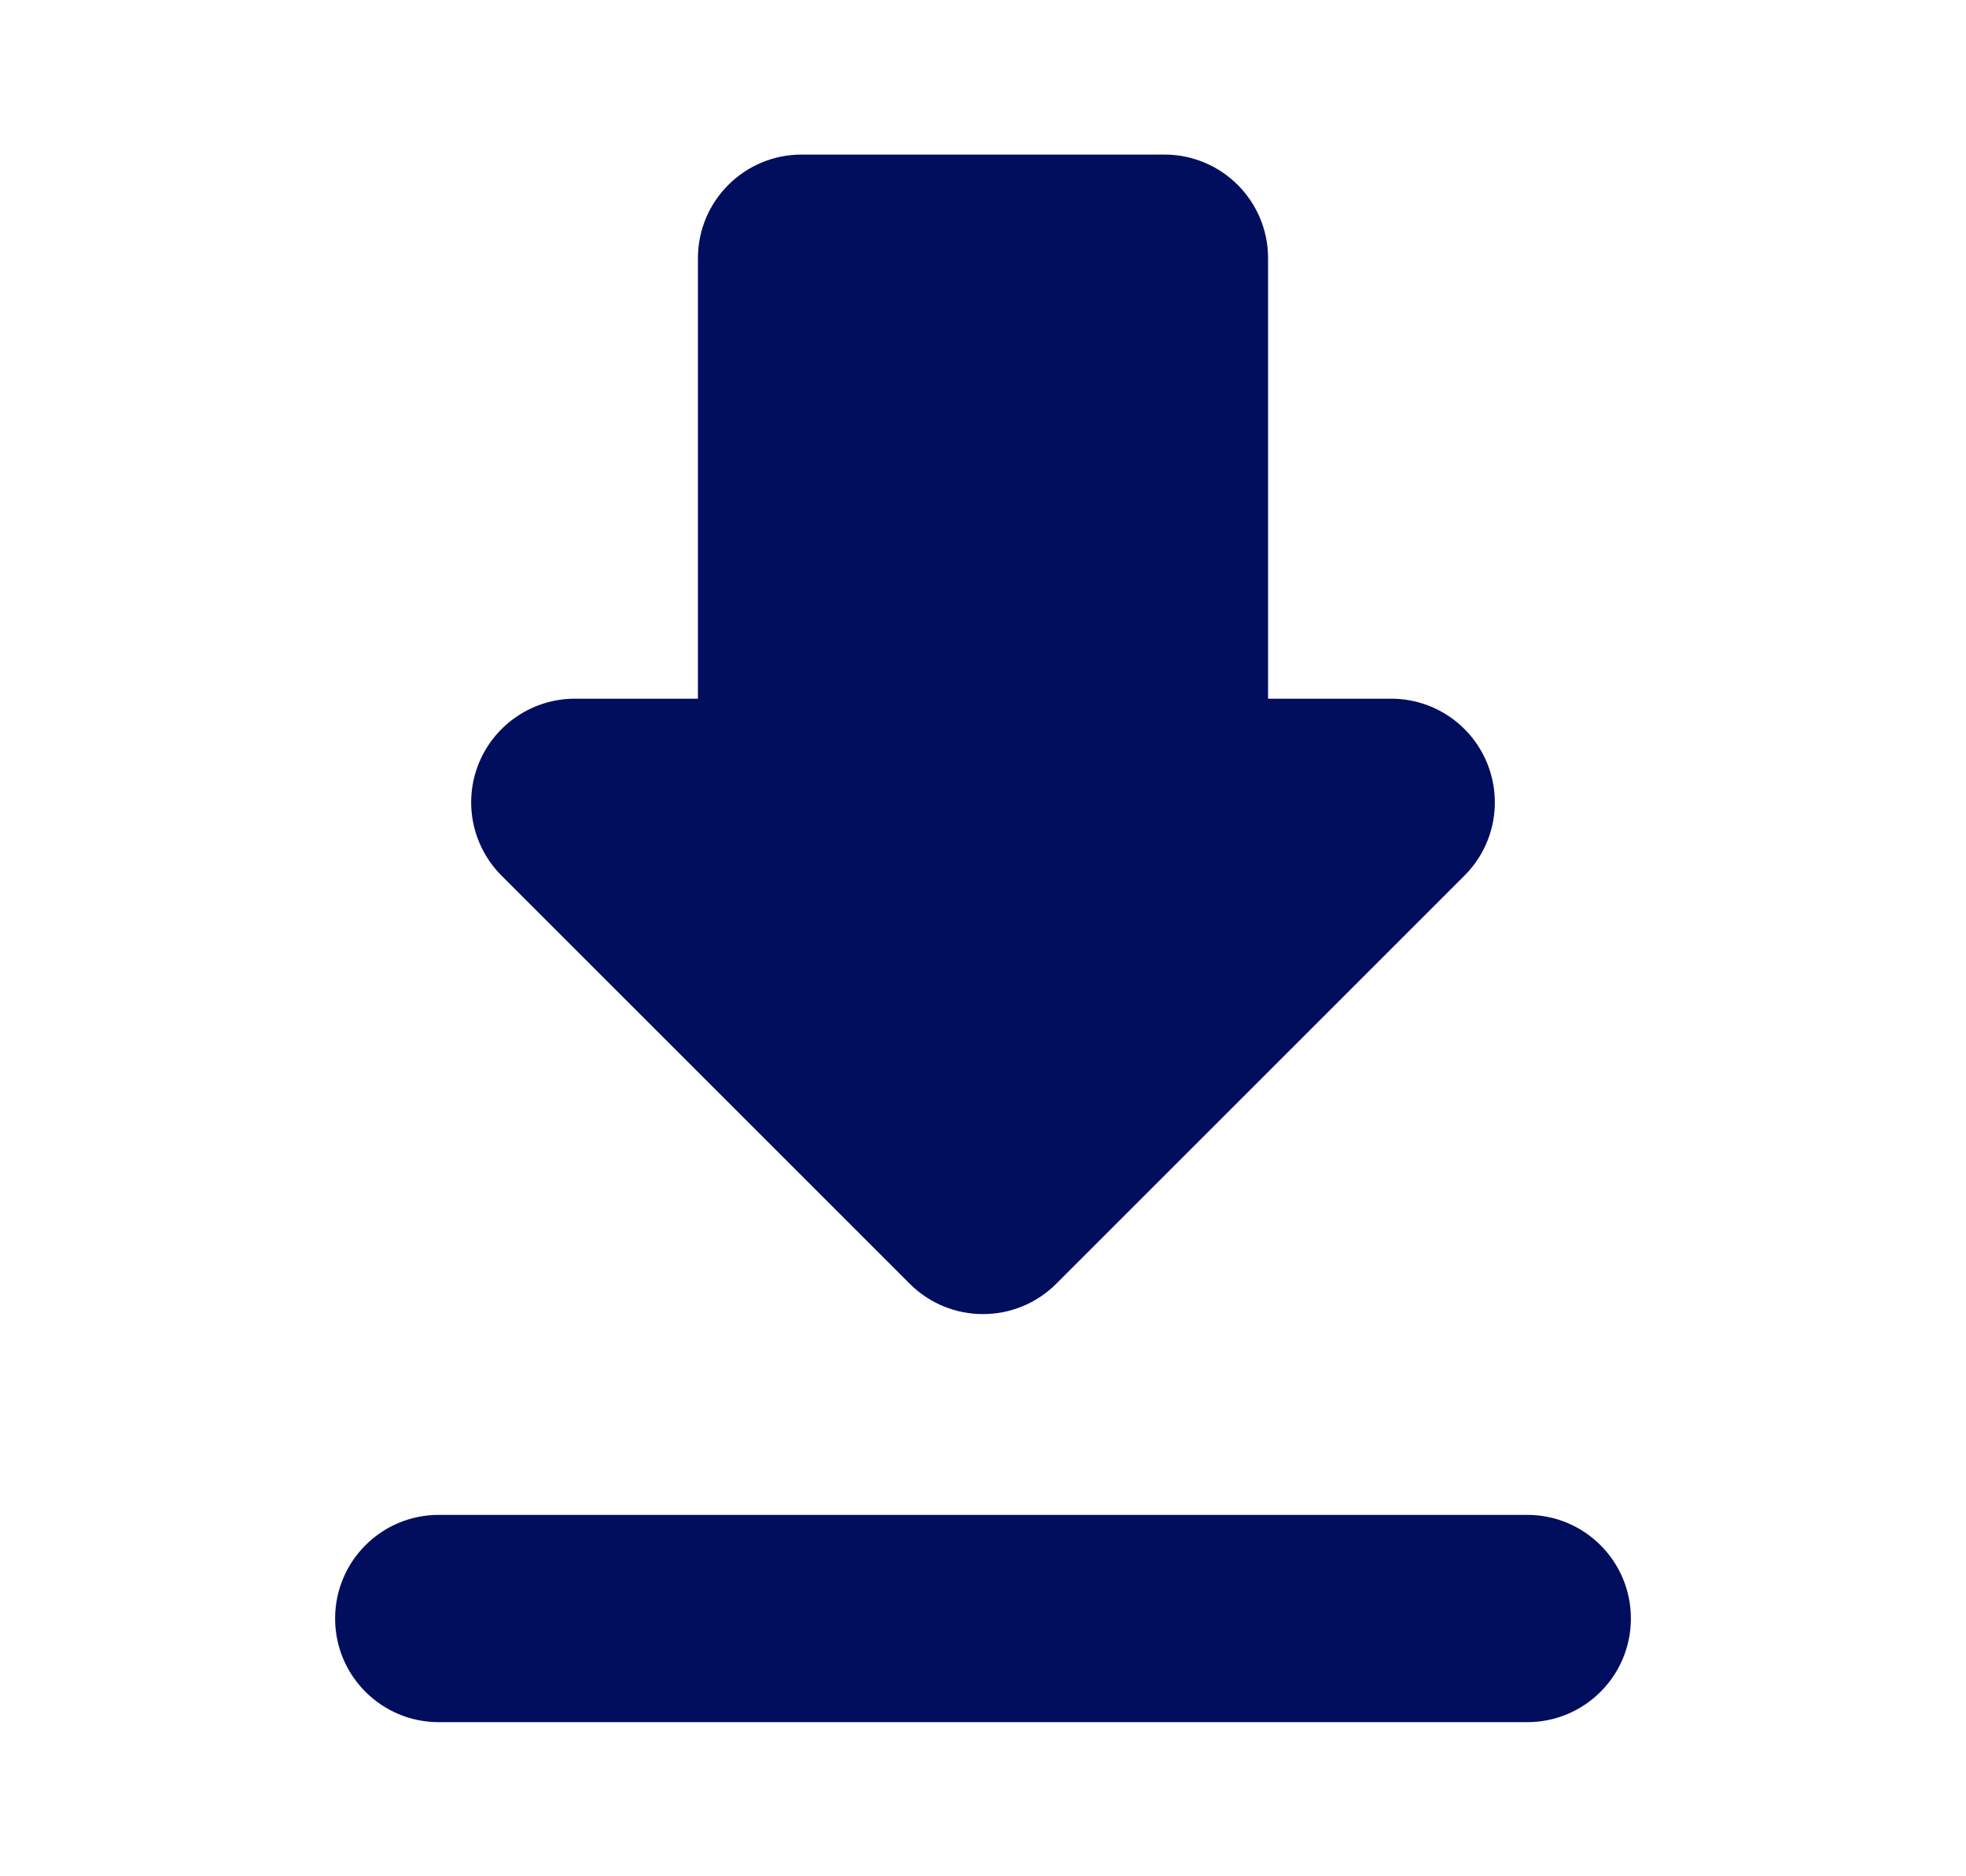 <svg width="22" height="21" viewBox="0 0 22 21" fill="none" xmlns="http://www.w3.org/2000/svg">
<path d="M11 2.89H13.03V8.98H15.567L11 13.547M11 2.89H8.97V8.98H6.432L11 13.547" fill="#010E5D"/>
<path fill-rule="evenodd" clip-rule="evenodd" d="M7.81 2.89C7.81 2.249 8.33 1.73 8.97 1.73H13.03C13.671 1.73 14.19 2.249 14.19 2.89V7.82H15.568C16.037 7.82 16.46 8.103 16.639 8.536C16.819 8.97 16.72 9.468 16.388 9.8L11.82 14.368C11.367 14.821 10.633 14.821 10.18 14.368L5.612 9.8C5.281 9.468 5.181 8.97 5.361 8.536C5.541 8.103 5.964 7.82 6.433 7.82H7.81V2.89ZM9.209 10.115L11 11.907L12.792 10.115C12.265 10.005 11.87 9.539 11.87 8.98V4.05H10.13V8.98C10.13 9.539 9.735 10.005 9.209 10.115Z" fill="#010E5D"/>
<path fill-rule="evenodd" clip-rule="evenodd" d="M3.75 18.115C3.75 17.474 4.269 16.955 4.91 16.955H17.09C17.731 16.955 18.25 17.474 18.25 18.115C18.25 18.756 17.731 19.275 17.09 19.275H4.91C4.269 19.275 3.75 18.756 3.75 18.115Z" fill="#010E5D"/>
</svg>
